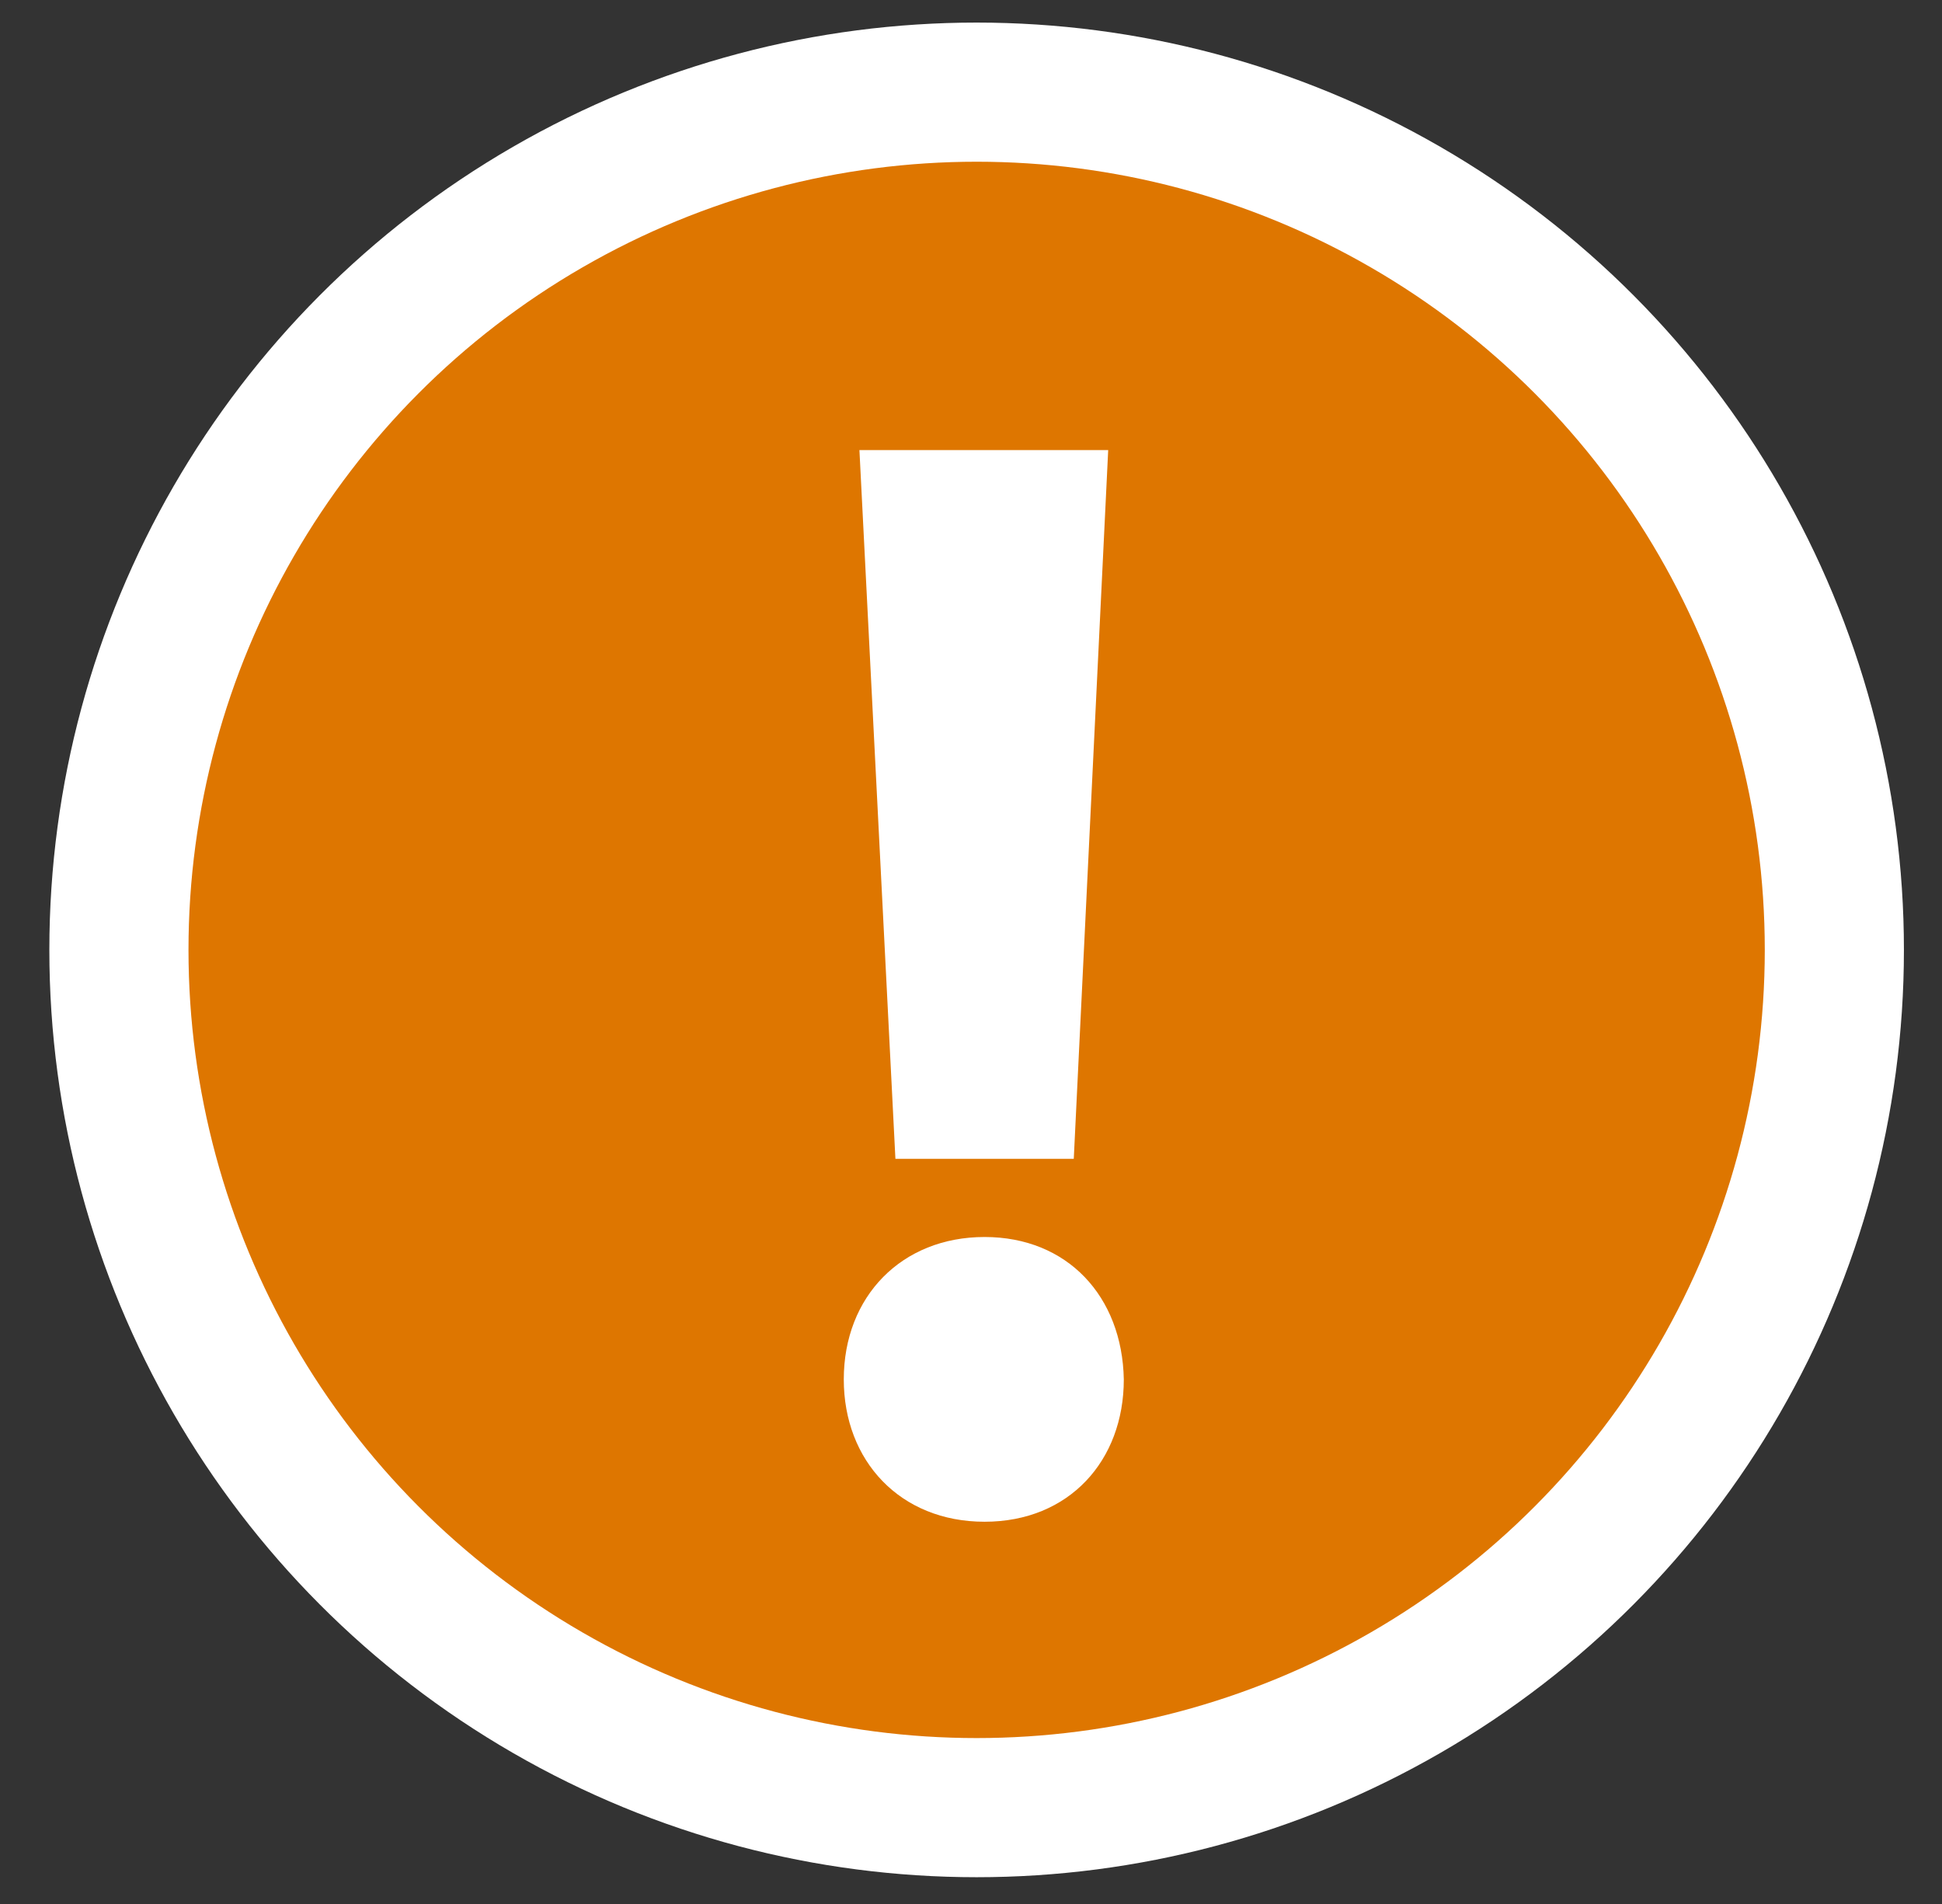 <?xml version="1.0" encoding="utf-8"?>
<!-- Generator: Adobe Illustrator 16.0.0, SVG Export Plug-In . SVG Version: 6.00 Build 0)  -->
<!DOCTYPE svg PUBLIC "-//W3C//DTD SVG 1.1//EN" "http://www.w3.org/Graphics/SVG/1.1/DTD/svg11.dtd">
<svg version="1.1" id="Capa_1" xmlns="http://www.w3.org/2000/svg" xmlns:xlink="http://www.w3.org/1999/xlink" x="0px" y="0px"
	 width="102px" height="100px" viewBox="0 0 102 100" enable-background="new 0 0 102 100" xml:space="preserve">
<rect x="0" y="0" width="102" height="100" fill="#333333" stroke="none"/>
<g>
	<circle fill="#FFFFFF" cx="51.296" cy="49.89" r="48.704"/>
	<circle fill="#DE7600" cx="51.296" cy="49.89" r="41.396"/>
	<g>
		<path fill="#FFFFFF" d="M44.318,72.448c0-4.354,3.04-7.479,7.395-7.479c4.356,0,7.232,3.124,7.313,7.479
			c0,4.273-2.875,7.476-7.313,7.476C47.276,79.924,44.318,76.722,44.318,72.448z M47.03,60.862l-1.89-37.222h13.066l-1.808,37.222
			H47.03z"/>
	</g>
</g>
</svg>
